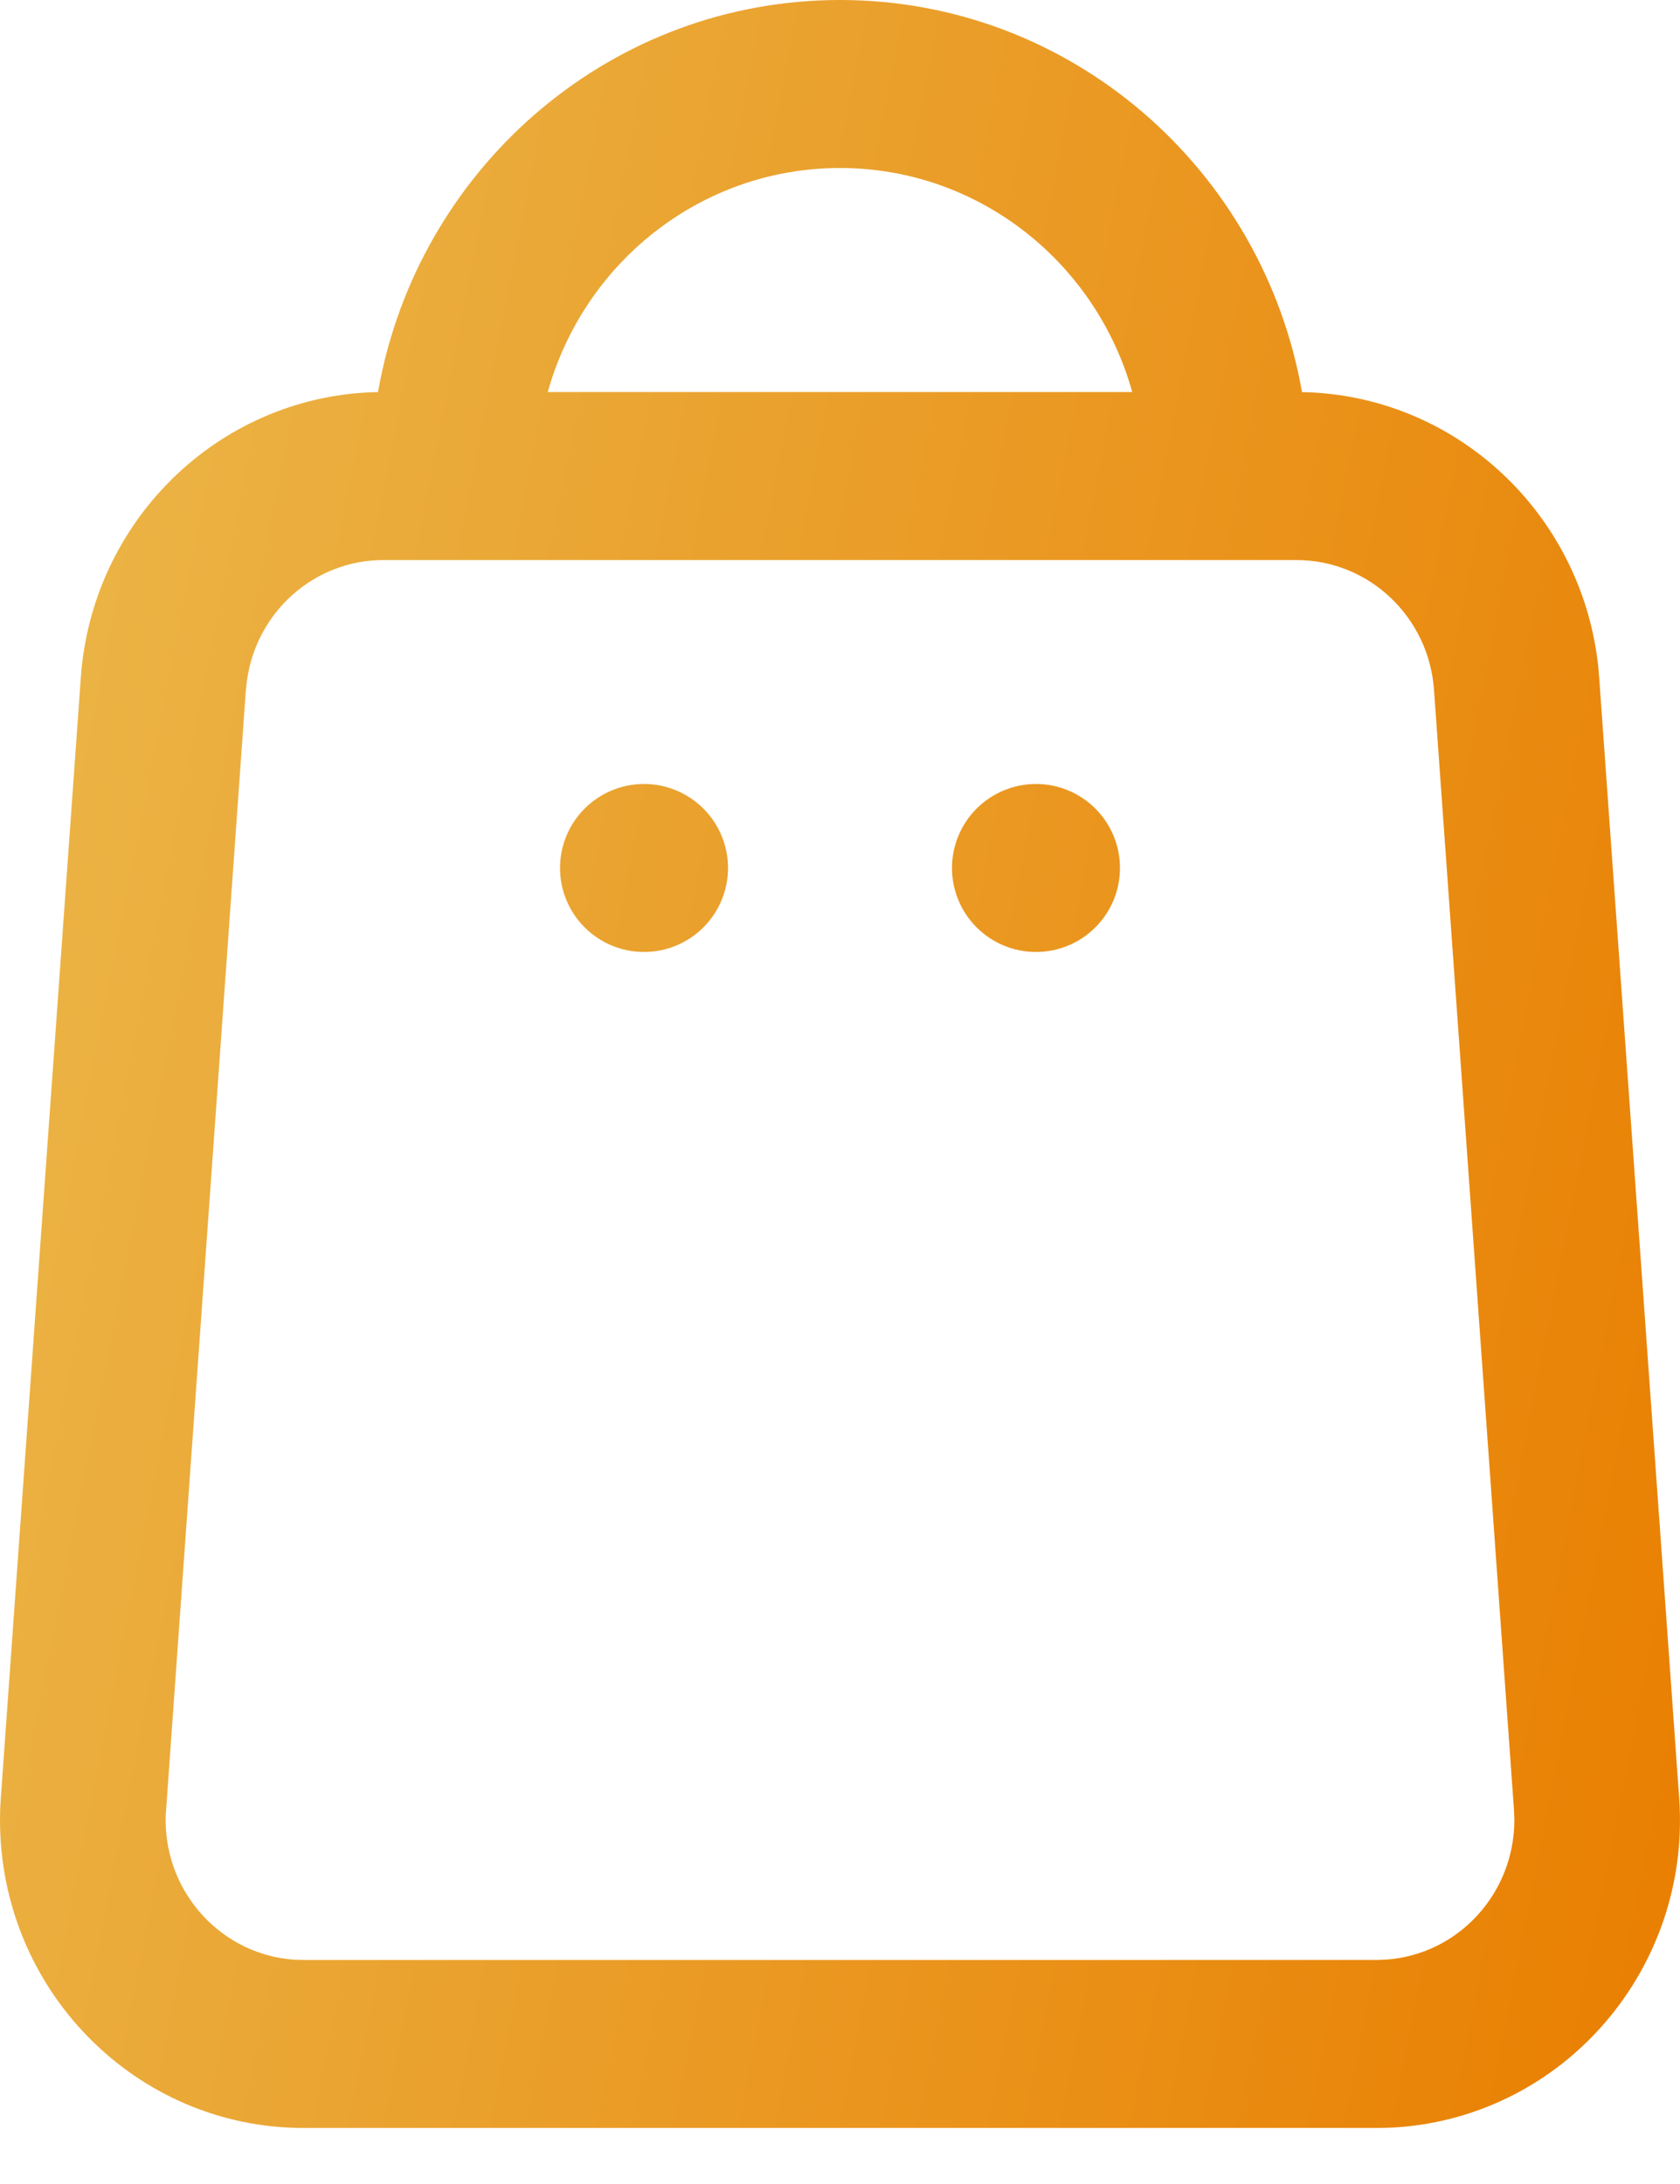 <svg width="20" height="26" viewBox="0 0 20 26" fill="none" xmlns="http://www.w3.org/2000/svg">
    <path d="M10 0C12.749 0 15.035 2.015 15.5 4.668C17.319 4.701 18.827 6.102 19.026 7.928L19.039 8.081L19.991 21.415C20.129 23.435 18.625 25.185 16.633 25.325L16.509 25.331L16.385 25.333H3.615C1.619 25.333 0 23.692 0 21.667L0.002 21.54L0.009 21.415L0.961 8.081C1.087 6.209 2.585 4.745 4.417 4.67L4.499 4.668L4.532 4.499C5.062 1.93 7.309 0 10 0ZM15.433 6.667H4.567C3.739 6.667 3.047 7.289 2.939 8.111L2.927 8.219L1.973 21.609L1.972 21.667C1.972 22.55 2.65 23.273 3.507 23.33L3.615 23.333H16.385L16.498 23.329C17.367 23.269 18.031 22.533 18.028 21.661L18.024 21.552L17.072 8.219C17.013 7.345 16.297 6.667 15.433 6.667ZM7.667 9.333C7.932 9.333 8.186 9.439 8.374 9.626C8.561 9.814 8.667 10.068 8.667 10.333C8.667 10.598 8.561 10.853 8.374 11.04C8.186 11.228 7.932 11.333 7.667 11.333C7.401 11.333 7.147 11.228 6.96 11.04C6.772 10.853 6.667 10.598 6.667 10.333C6.667 10.068 6.772 9.814 6.96 9.626C7.147 9.439 7.401 9.333 7.667 9.333ZM12.333 9.333C12.598 9.333 12.853 9.439 13.04 9.626C13.228 9.814 13.333 10.068 13.333 10.333C13.333 10.598 13.228 10.853 13.04 11.04C12.853 11.228 12.598 11.333 12.333 11.333C12.068 11.333 11.814 11.228 11.626 11.04C11.439 10.853 11.333 10.598 11.333 10.333C11.333 10.068 11.439 9.814 11.626 9.626C11.814 9.439 12.068 9.333 12.333 9.333ZM10 2C8.345 2 6.95 3.128 6.521 4.667H13.479C13.05 3.129 11.655 2 10 2Z"
          fill="url(#paint0_linear_97_969)"/>
    <defs>
        <linearGradient id="paint0_linear_97_969" x1="0" y1="0" x2="24.038" y2="4.705" gradientUnits="userSpaceOnUse">
            <stop stop-color="#EBB94C"/>
            <stop offset="1" stop-color="#E97E00"/>
        </linearGradient>
    </defs>
</svg>

